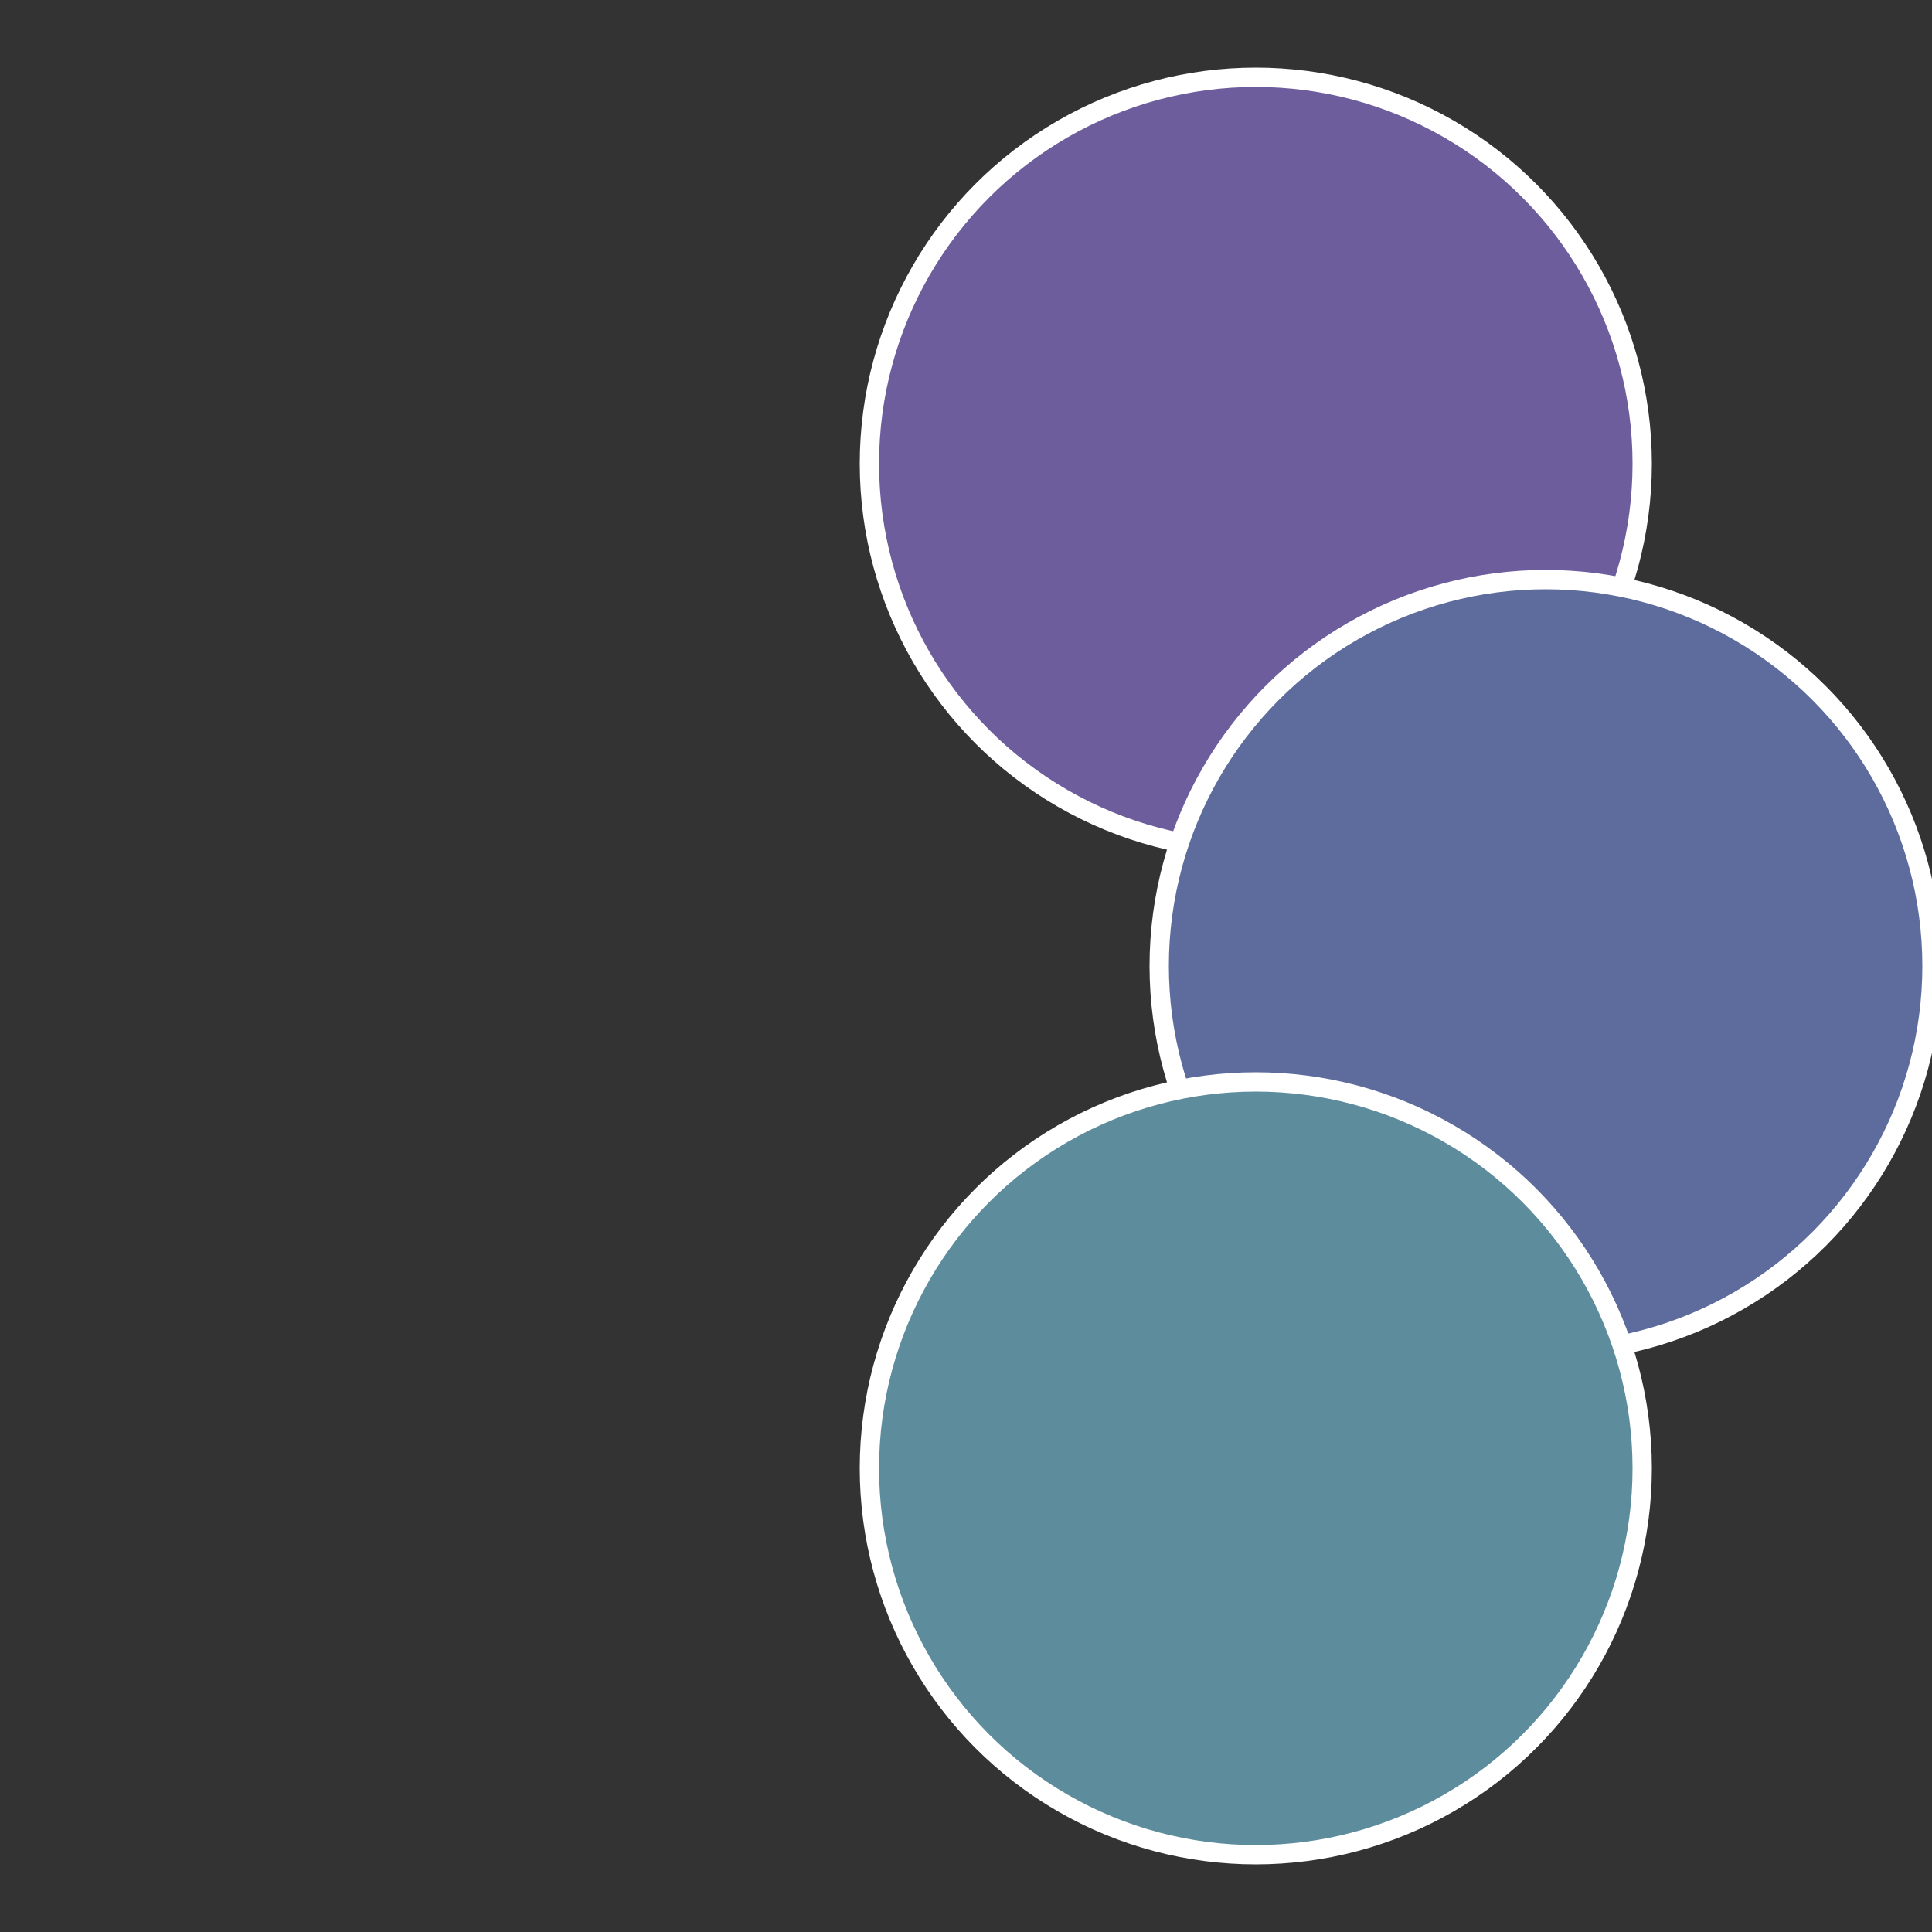 <?xml version="1.0" standalone="no"?>
<svg width="500" height="500" viewBox="-1 -1 2 2" xmlns="http://www.w3.org/2000/svg">
 
                <rect x="-1" y="-1" width="2" height="2" fill="#333333" stroke="none"/>
 
                <circle cx="0.3" cy="-0.52" r="0.4" fill="#6d5d9c" stroke="#fff" stroke-width="1%" />
             
                <circle cx="0.6" cy="0" r="0.4" fill="#5d6c9c" stroke="#fff" stroke-width="1%" />
             
                <circle cx="0.3" cy="0.52" r="0.4" fill="#5d8c9c" stroke="#fff" stroke-width="1%" />
            </svg>

